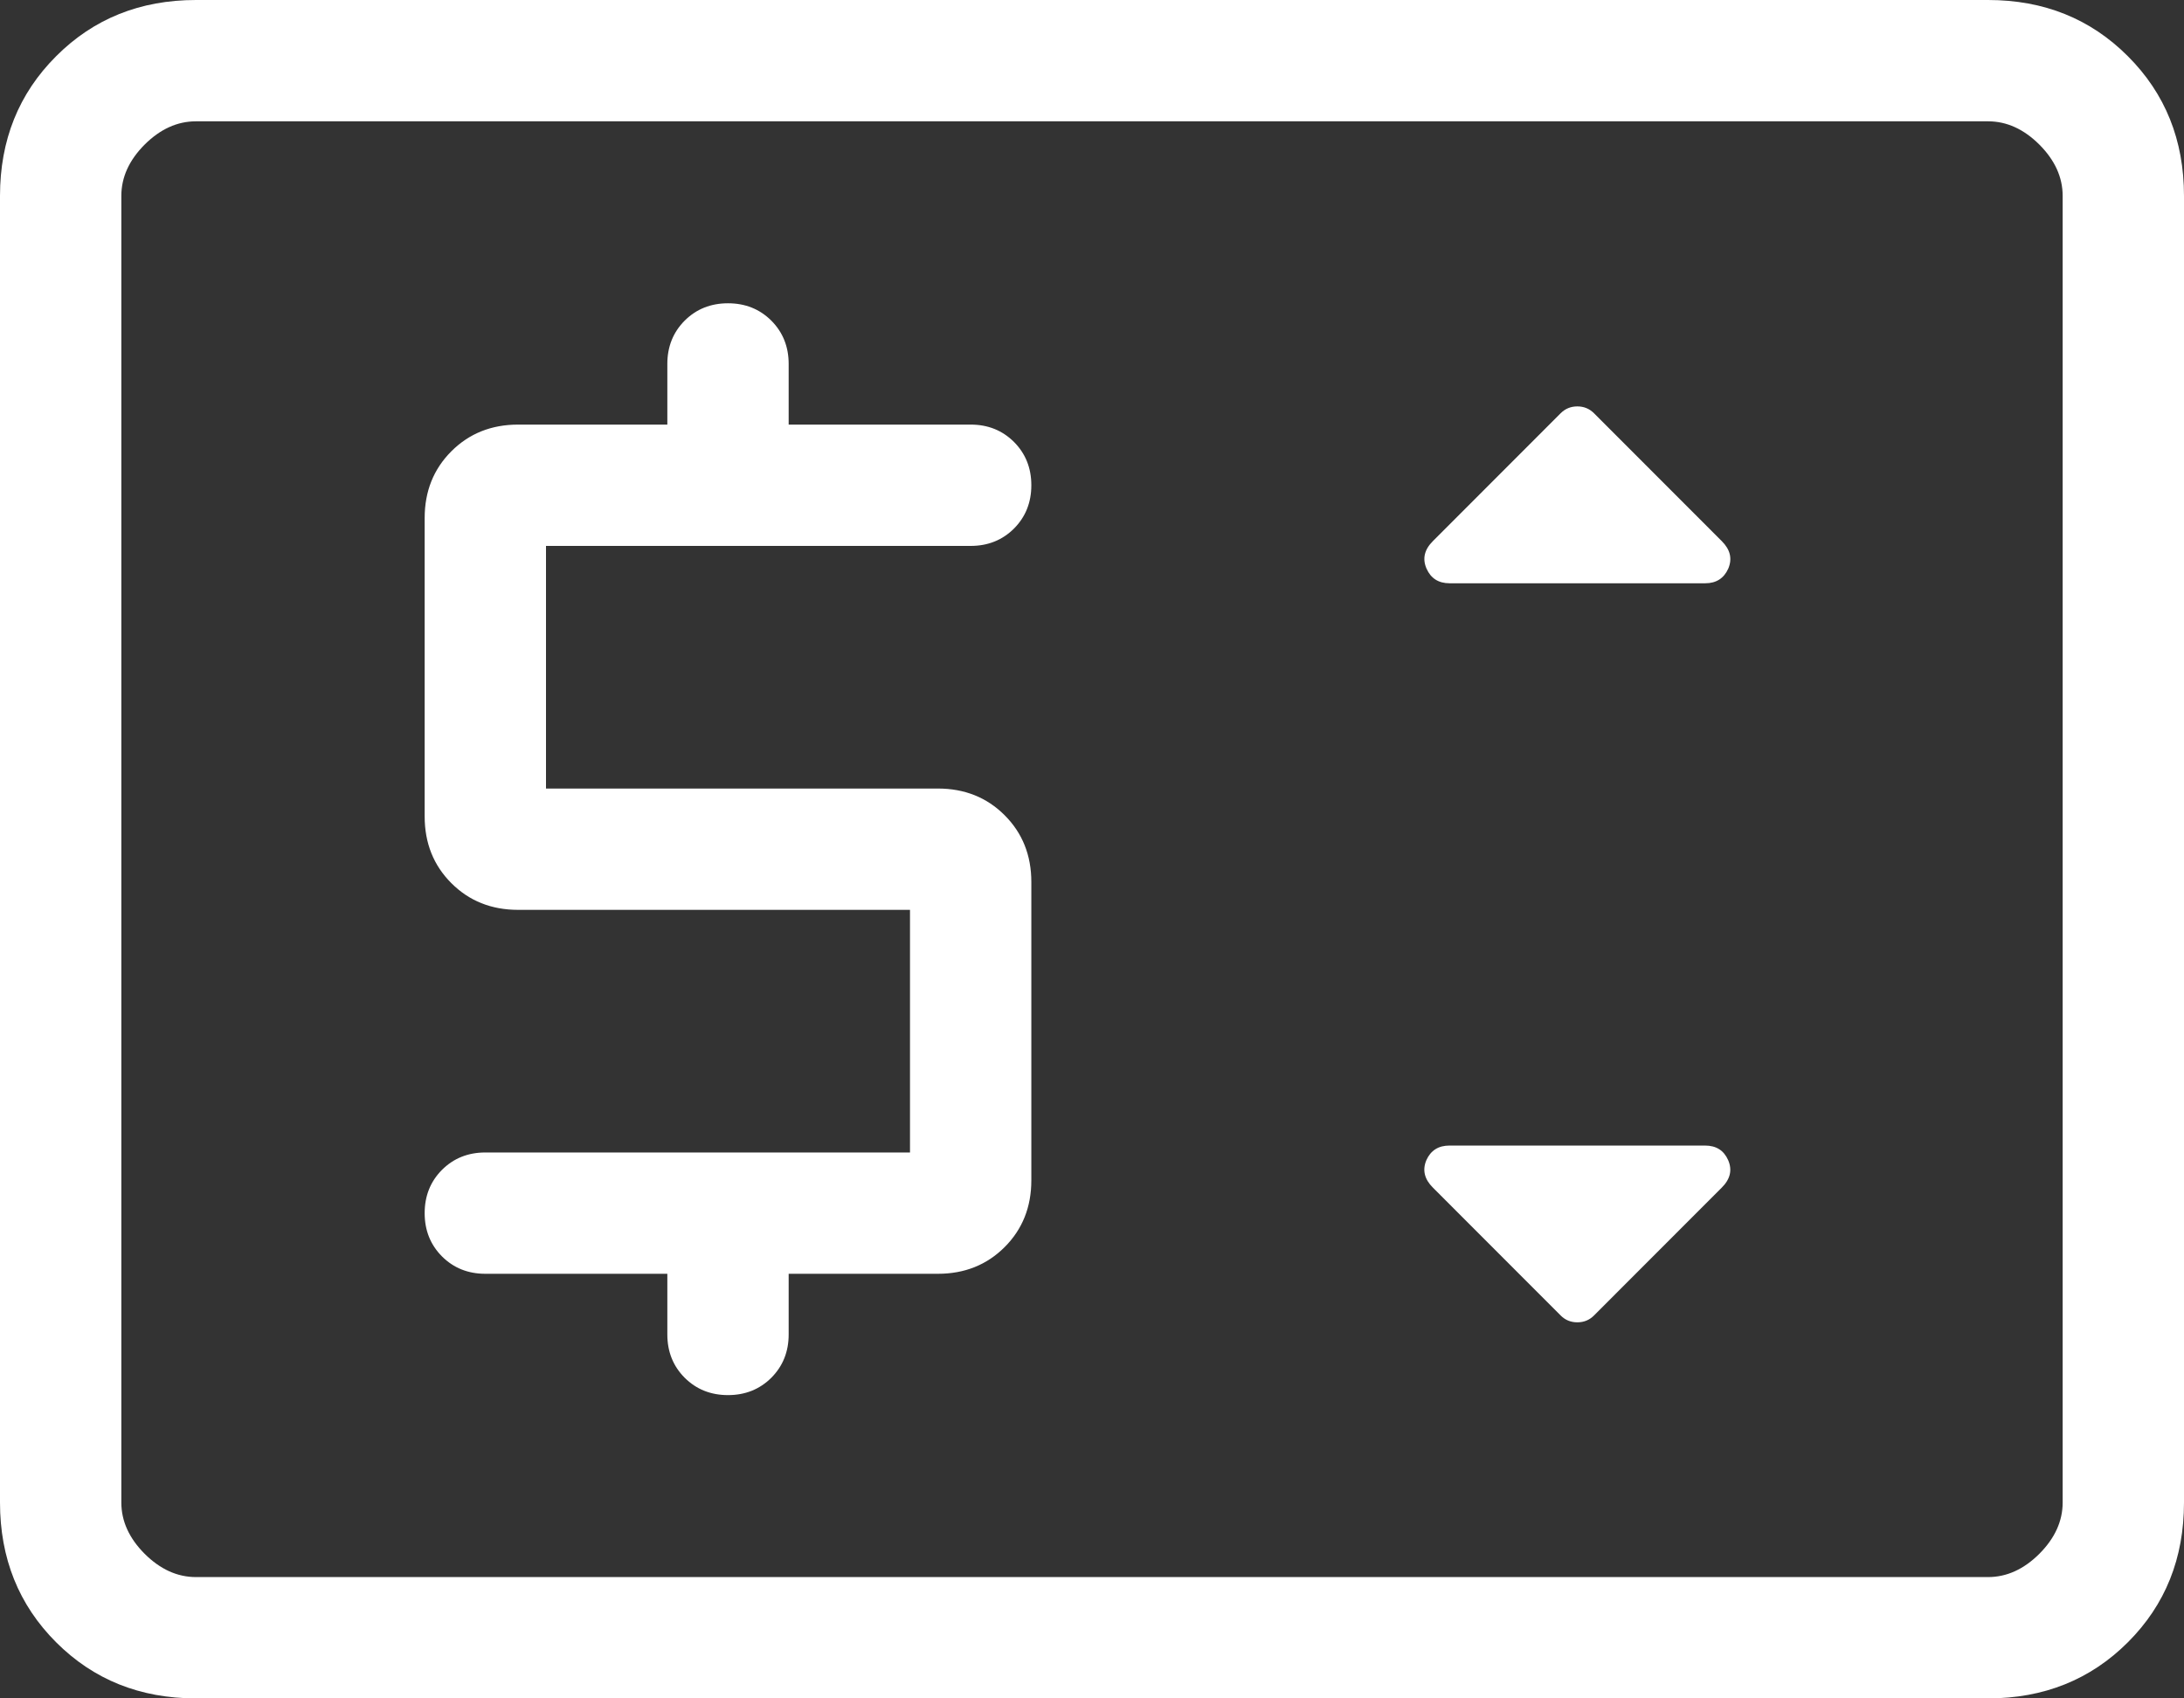 <?xml version="1.0" encoding="UTF-8"?> <svg xmlns="http://www.w3.org/2000/svg" width="36" height="28" viewBox="0 0 36 28" fill="none"><rect x="0" y="0" width="36" height="28" fill="#333333" stroke="none"/> <path d="M3.23 28C2.31 28 1.542 27.692 0.926 27.076C0.309 26.459 0 25.69 0 24.77V3.23C0 2.31 0.309 1.542 0.926 0.926C1.542 0.309 2.31 0 3.23 0H32.77C33.69 0 34.458 0.309 35.074 0.926C35.691 1.542 36 2.31 36 3.23V24.77C36 25.69 35.692 26.458 35.076 27.074C34.459 27.691 33.69 28 32.77 28H3.23ZM3.23 26H32.77C33.077 26 33.359 25.872 33.616 25.616C33.872 25.359 34 25.077 34 24.77V3.23C34 2.923 33.872 2.641 33.616 2.384C33.359 2.128 33.077 2 32.77 2H3.23C2.923 2 2.641 2.128 2.384 2.384C2.128 2.641 2 2.923 2 3.23V24.77C2 25.077 2.128 25.359 2.384 25.616C2.641 25.872 2.923 26 3.23 26ZM15 19H8C7.716 19 7.478 19.095 7.286 19.286C7.095 19.478 7 19.716 7 20C7 20.284 7.095 20.522 7.286 20.714C7.478 20.905 7.716 21 8 21H11V22C11 22.284 11.095 22.522 11.286 22.714C11.478 22.905 11.716 23 12 23C12.284 23 12.522 22.905 12.714 22.714C12.905 22.522 13 22.284 13 22V21H15.46C15.9 21 16.267 20.853 16.56 20.56C16.853 20.267 17 19.9 17 19.46V14.54C17 14.1 16.853 13.733 16.56 13.44C16.267 13.147 15.9 13 15.46 13H9V9H16C16.284 9 16.522 8.905 16.714 8.714C16.905 8.522 17 8.284 17 8C17 7.716 16.905 7.478 16.714 7.286C16.522 7.095 16.284 7 16 7H13V6C13 5.716 12.905 5.478 12.714 5.286C12.522 5.095 12.284 5 12 5C11.716 5 11.478 5.095 11.286 5.286C11.095 5.478 11 5.716 11 6V7H8.54C8.1 7 7.733 7.147 7.44 7.44C7.147 7.733 7 8.1 7 8.54V13.46C7 13.9 7.147 14.267 7.44 14.56C7.733 14.853 8.1 15 8.54 15H15V19ZM26.274 21.688L28.38 19.58C28.521 19.44 28.557 19.289 28.486 19.126C28.415 18.966 28.289 18.886 28.106 18.886H23.892C23.711 18.886 23.584 18.966 23.512 19.126C23.443 19.289 23.479 19.44 23.62 19.58L25.726 21.688C25.801 21.763 25.892 21.8 26 21.8C26.108 21.8 26.199 21.763 26.274 21.688ZM23.894 9.616H28.108C28.289 9.616 28.416 9.535 28.488 9.374C28.557 9.211 28.521 9.06 28.38 8.92L26.274 6.812C26.198 6.737 26.107 6.7 26 6.7C25.893 6.7 25.802 6.737 25.726 6.812L23.62 8.92C23.479 9.06 23.443 9.211 23.514 9.374C23.585 9.534 23.711 9.616 23.894 9.616Z" fill="white"></path> </svg> 